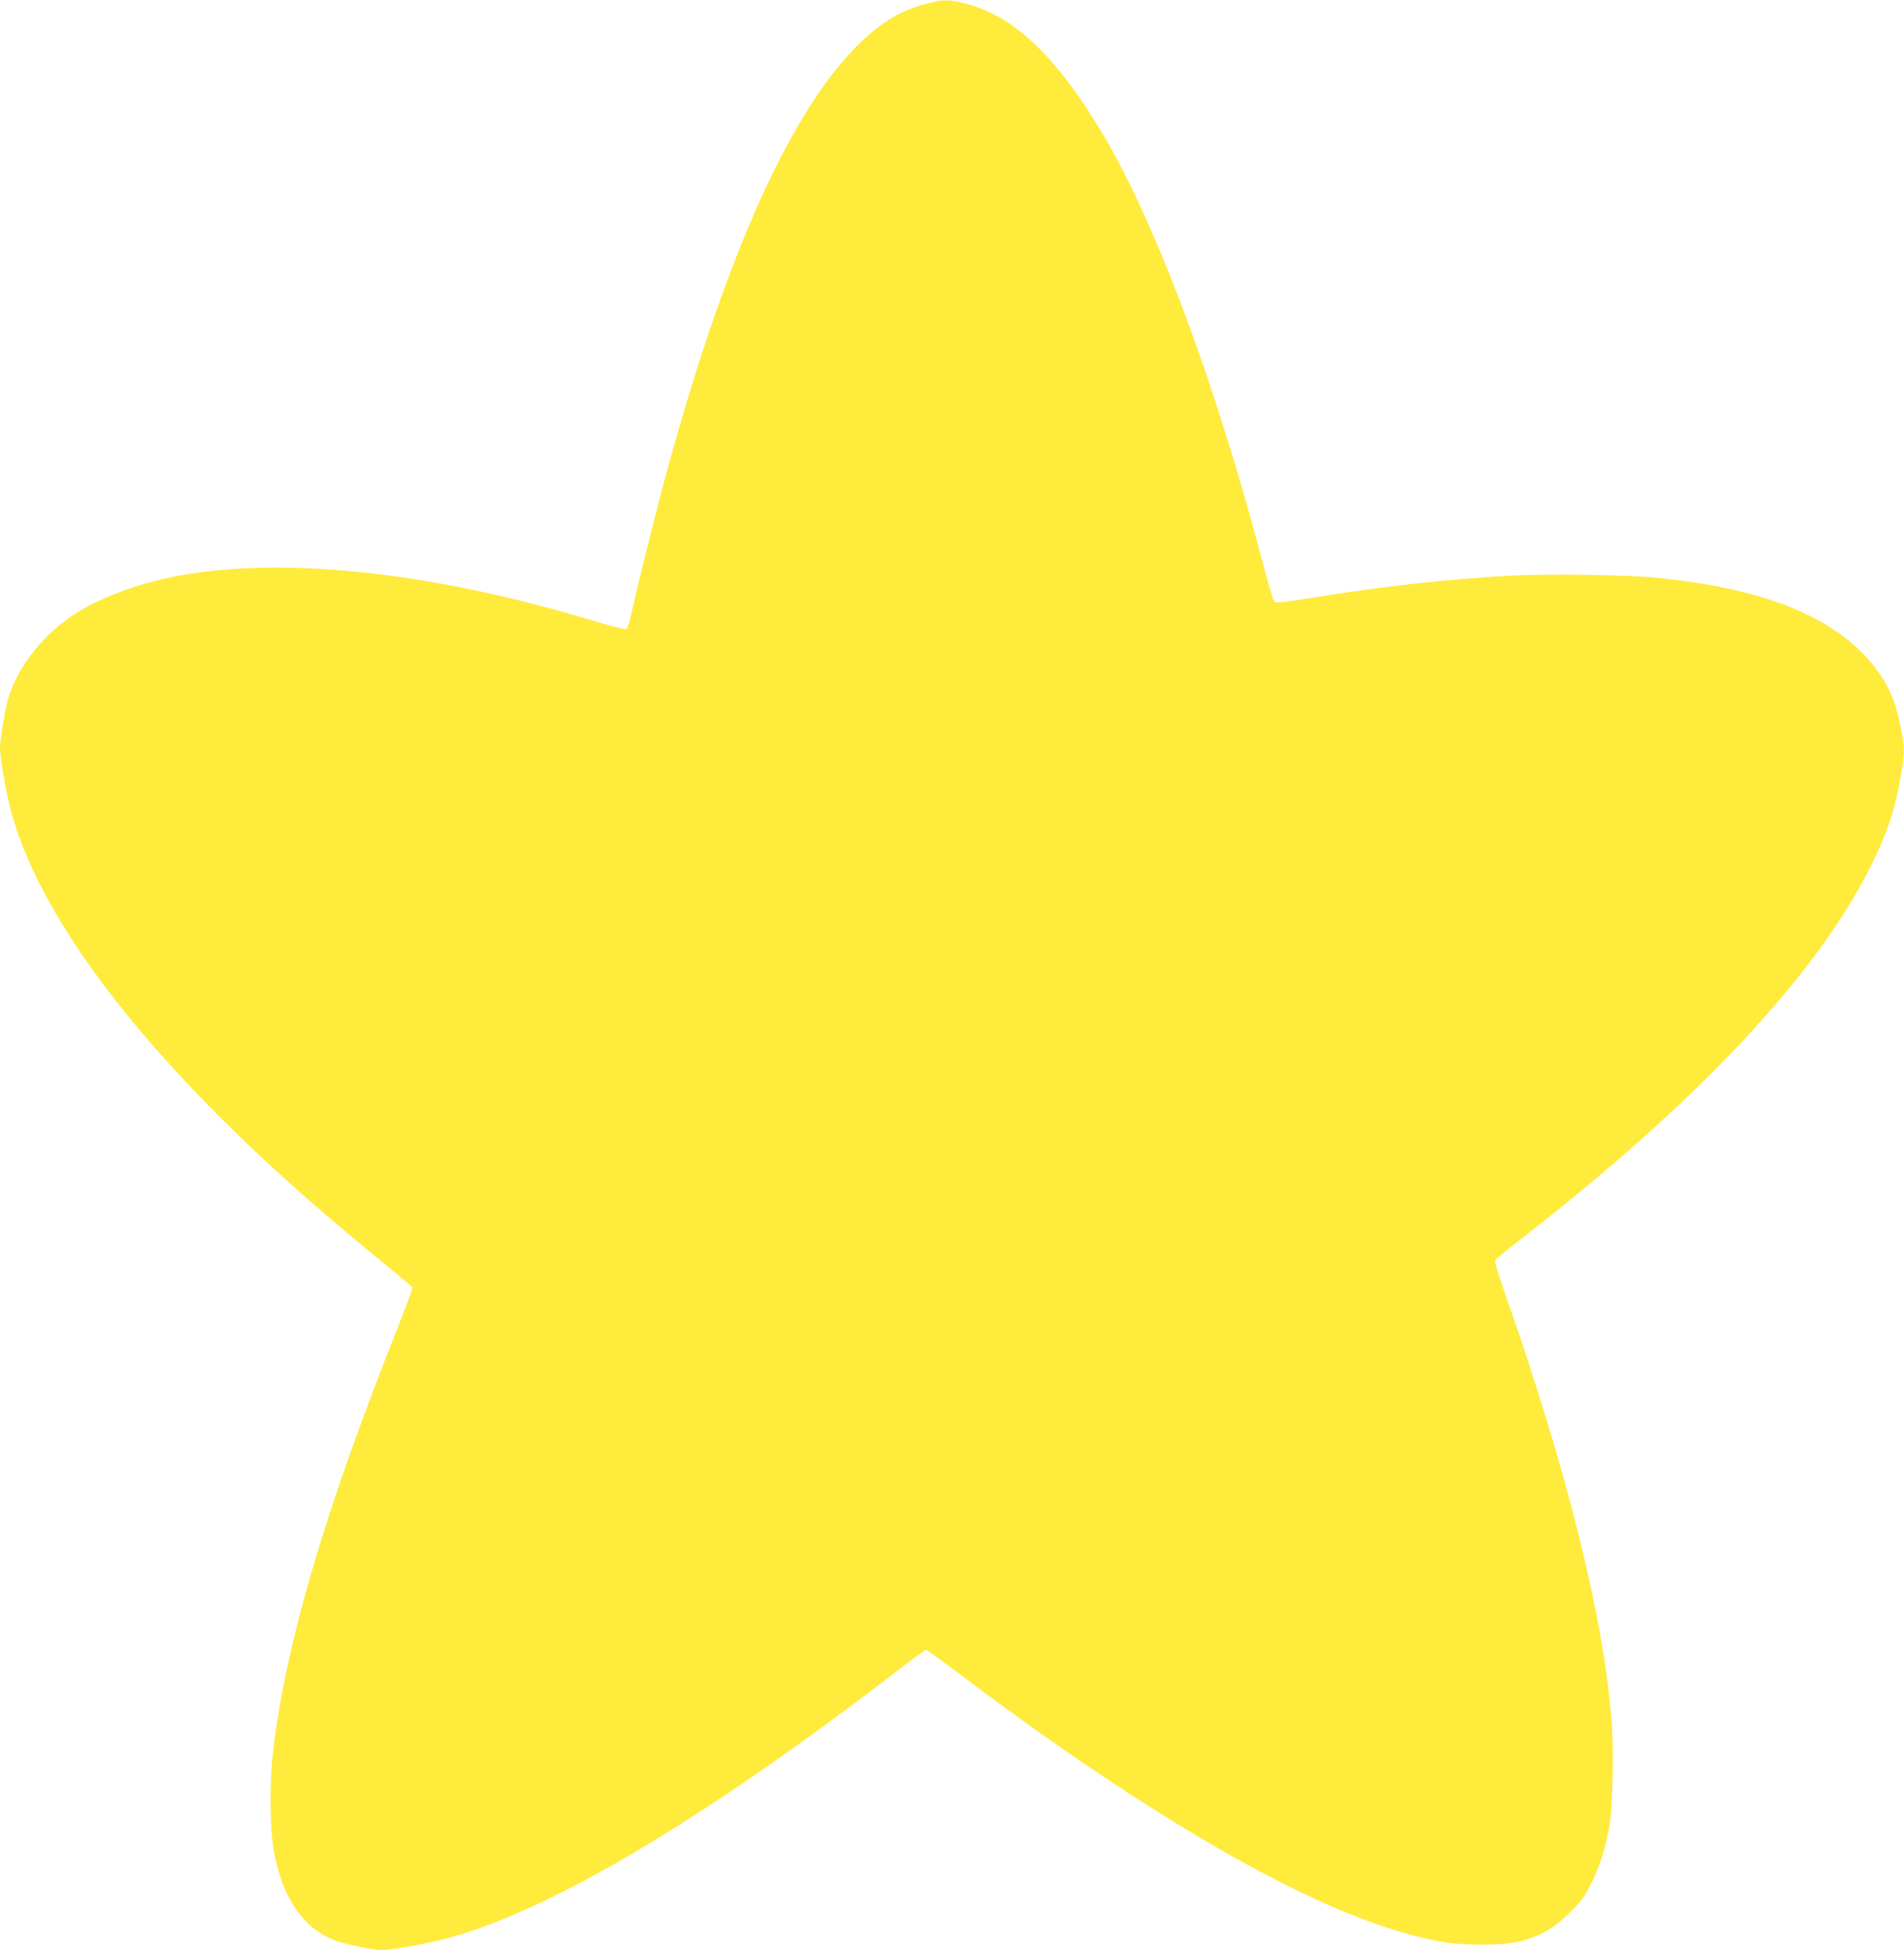 <?xml version="1.0" standalone="no"?>
<!DOCTYPE svg PUBLIC "-//W3C//DTD SVG 20010904//EN"
 "http://www.w3.org/TR/2001/REC-SVG-20010904/DTD/svg10.dtd">
<svg version="1.0" xmlns="http://www.w3.org/2000/svg"
 width="1250pt" height="1280pt" viewBox="0 0 1250 1280"
 preserveAspectRatio="xMidYMid meet">
<g transform="translate(0,1280) scale(0.1,-0.1)"
fill="#ffeb3b" stroke="none">
<path d="M6075 12774 c-113 -31 -190 -67 -283 -133 -490 -349 -957 -1301
-1381 -2816 -71 -253 -184 -698 -241 -945 -53 -228 -47 -213 -83 -207 -18 2
-117 30 -222 61 -1082 325 -2085 422 -2775 270 -247 -55 -484 -151 -637 -260
-195 -138 -350 -347 -403 -543 -20 -76 -50 -257 -50 -306 0 -75 45 -326 80
-448 214 -741 933 -1654 2072 -2633 99 -84 264 -222 366 -305 103 -84 189
-156 190 -160 2 -5 -46 -134 -106 -287 -469 -1180 -723 -2043 -808 -2747 -25
-206 -23 -515 4 -666 56 -310 193 -508 406 -588 68 -25 244 -61 301 -61 59 0
267 35 390 66 678 169 1694 767 2982 1756 106 82 197 148 203 148 5 0 83 -55
173 -123 810 -615 1554 -1098 2162 -1406 406 -206 750 -333 1050 -387 150 -27
413 -25 519 4 137 38 220 86 321 187 79 78 98 104 143 195 56 113 94 232 118
375 22 125 30 497 14 693 -51 669 -292 1638 -687 2766 -46 132 -82 245 -79
251 2 7 84 74 183 151 1144 889 1928 1724 2280 2429 111 222 164 379 202 602
29 171 29 185 -16 387 -36 162 -112 295 -243 426 -263 262 -689 419 -1317 485
-207 22 -719 30 -988 16 -418 -23 -808 -66 -1284 -142 -212 -34 -255 -39 -266
-28 -6 8 -35 104 -64 214 -319 1221 -717 2286 -1076 2880 -297 491 -571 750
-881 830 -116 31 -154 30 -269 -1z"/>
</g>
</svg>
